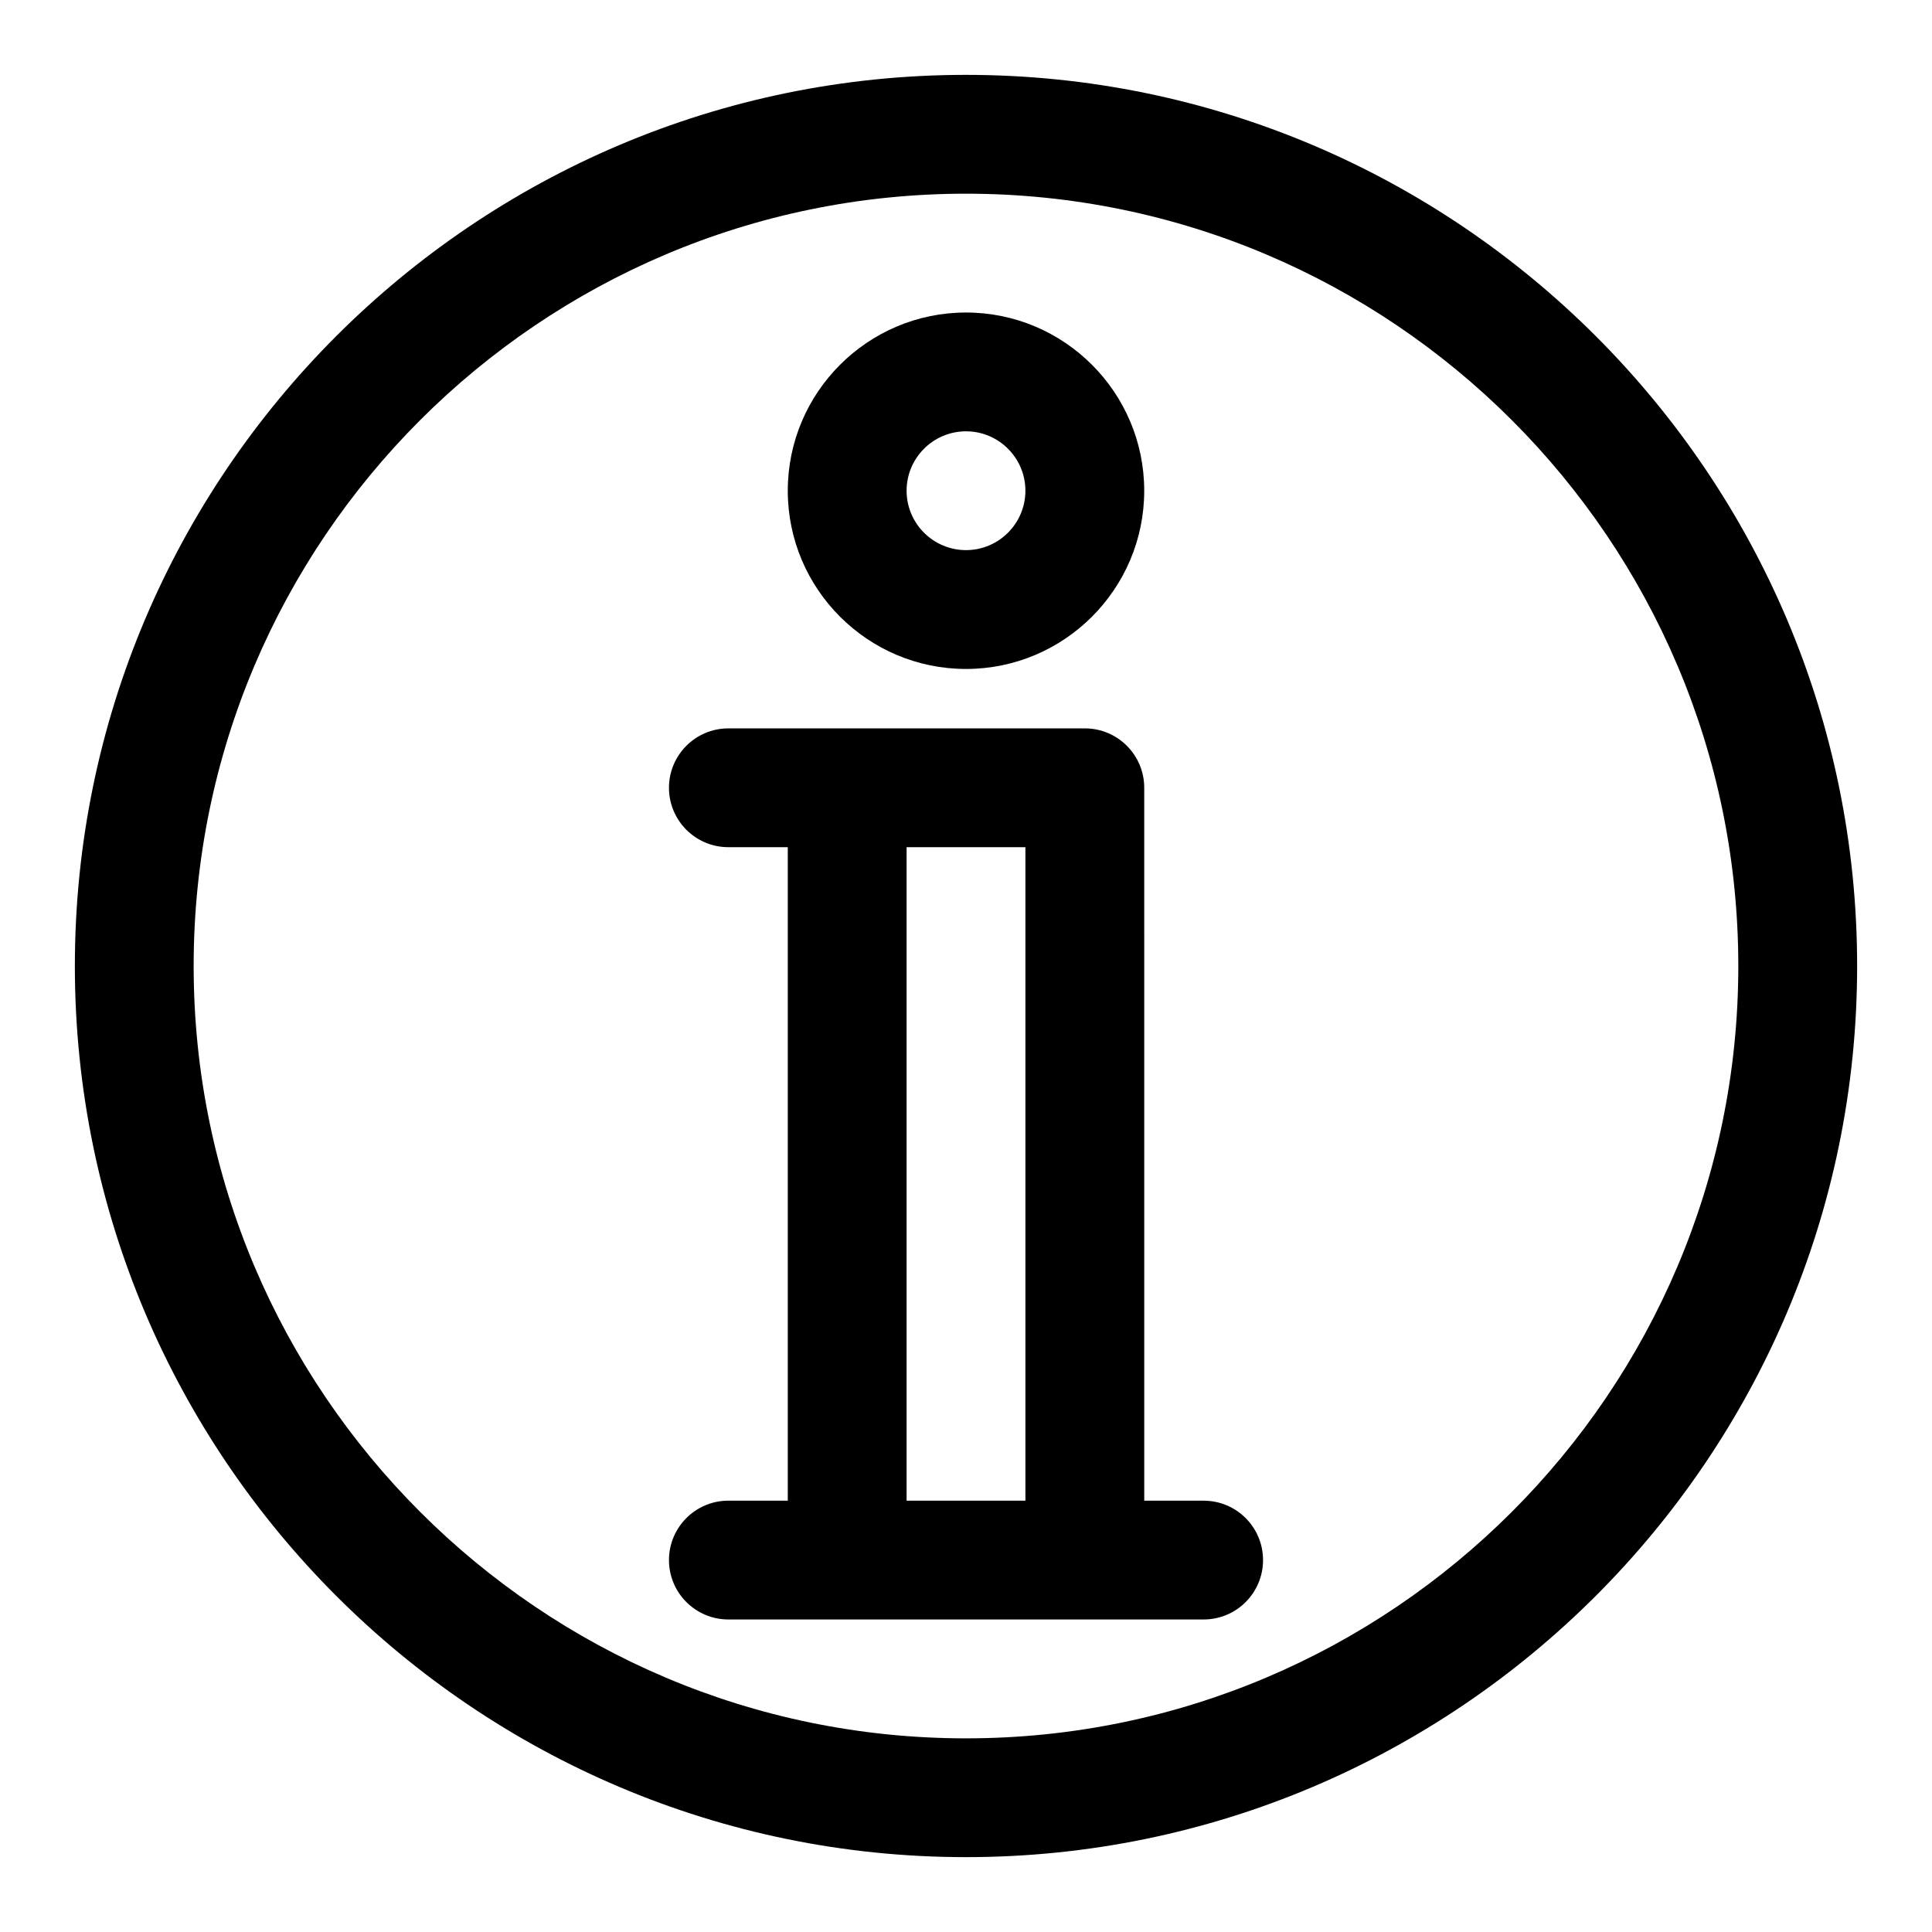 <?xml version="1.0" encoding="UTF-8"?>
<!-- Uploaded to: SVG Repo, www.svgrepo.com, Generator: SVG Repo Mixer Tools -->
<svg fill="#000000" width="800px" height="800px" version="1.1" viewBox="144 144 512 512" xmlns="http://www.w3.org/2000/svg">
 <g>
  <path d="m400 163.84c-130.22 0-236.16 105.95-236.16 236.16s105.94 236.16 236.16 236.16c130.23 0 236.16-105.94 236.16-236.16 0.004-130.22-105.93-236.16-236.16-236.16zm0 440.84c-112.86 0-204.68-91.812-204.68-204.67 0-112.86 91.812-204.68 204.68-204.68 112.85 0 204.67 91.812 204.67 204.67 0 112.86-91.82 204.68-204.67 204.68z"/>
  <path d="m462.98 541.7h-15.742l-0.004-188.93c0-8.695-7.043-15.742-15.742-15.742h-94.465c-8.695 0-15.742 7.051-15.742 15.742 0 8.695 7.051 15.742 15.742 15.742h15.742v173.18h-15.742c-8.695 0-15.742 7.051-15.742 15.742 0 8.695 7.051 15.742 15.742 15.742h125.95c8.703 0 15.742-7.051 15.742-15.742 0-8.688-7.043-15.738-15.742-15.738zm-78.723 0v-173.18h31.488v173.18z"/>
  <path d="m400 321.28c26.047 0 47.23-21.188 47.23-47.23 0-26.047-21.188-47.23-47.23-47.23-26.047 0-47.23 21.188-47.23 47.23-0.004 26.043 21.184 47.23 47.23 47.23zm0-62.977c8.68 0 15.742 7.062 15.742 15.742 0 8.68-7.062 15.742-15.742 15.742s-15.742-7.062-15.742-15.742c-0.004-8.676 7.062-15.742 15.742-15.742z"/>
 </g>
</svg>